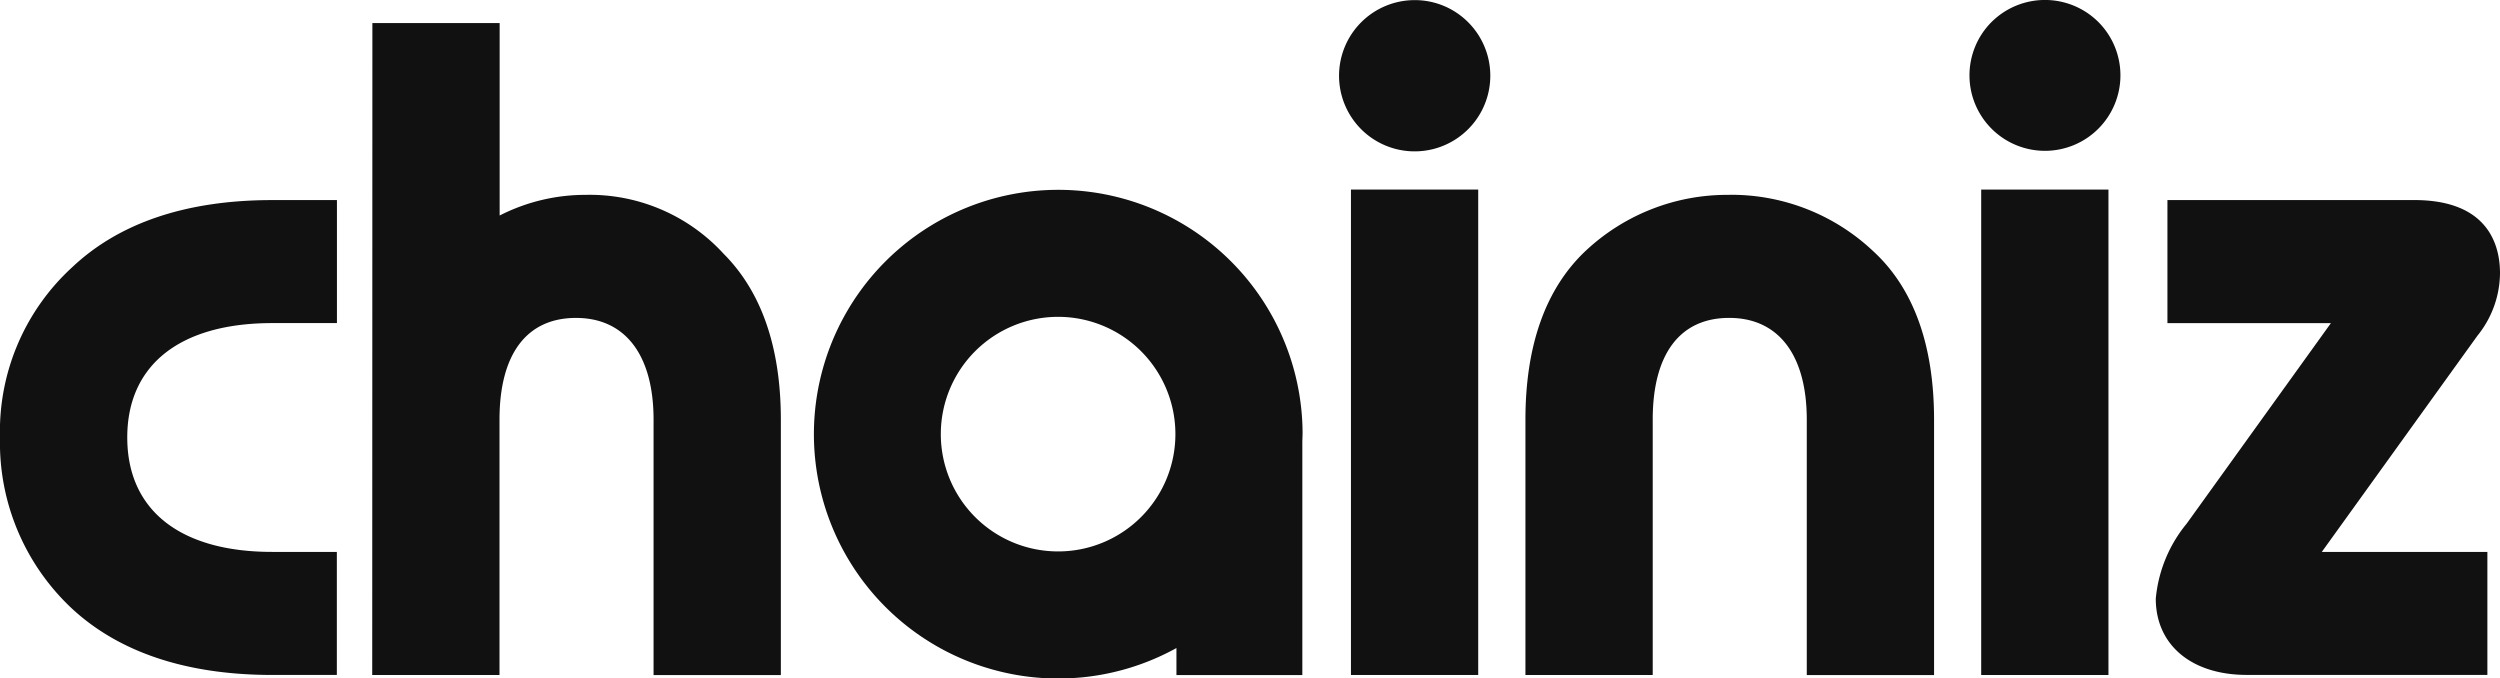 <svg xmlns="http://www.w3.org/2000/svg" width="106.355" height="28.862" viewBox="0 0 106.355 28.862">
  <g id="그룹_36" data-name="그룹 36" transform="translate(-566 332)">
    <path id="패스_1" data-name="패스 1" d="M3.046,69.447A9.465,9.465,0,0,0,0,76.664a9.658,9.658,0,0,0,3.044,7.265c2.024,1.884,4.9,2.839,8.534,2.84H14.33V81.534H11.579c-3.918,0-6.165-1.776-6.165-4.868S7.663,71.8,11.582,71.8h2.752V66.567H11.583c-3.658,0-6.53.969-8.537,2.881" transform="translate(566 -390.055)" fill="#111"/>
    <path id="패스_2" data-name="패스 2" d="M132.966,14.961a8.016,8.016,0,0,0-3.7.879l0-8.189h-5.414l-.007,27.737h5.415l0-10.864c0-2.791,1.156-4.328,3.254-4.328s3.3,1.579,3.3,4.33l0,10.864h5.415l0-10.864c0-3.067-.82-5.444-2.435-7.059a7.723,7.723,0,0,0-5.826-2.507" transform="translate(457.99 -338.671)" fill="#111"/>
    <rect id="사각형_1" data-name="사각형 1" width="5.414" height="20.651" transform="translate(623.472 -323.936)" fill="#111"/>
    <path id="패스_3" data-name="패스 3" d="M448.76.038a3.218,3.218,0,0,0-2.277,5.491A3.218,3.218,0,1,0,451.036.98,3.2,3.2,0,0,0,448.76.038" transform="translate(177.423 -332.033)" fill="#111"/>
    <path id="패스_4" data-name="패스 4" d="M656.19.94a3.211,3.211,0,1,0,4.551,0,3.221,3.221,0,0,0-4.551,0" transform="translate(-5.469 -332)" fill="#111"/>
    <rect id="사각형_2" data-name="사각형 2" width="5.414" height="20.651" transform="translate(650.284 -323.935)" fill="#111"/>
    <path id="패스_5" data-name="패스 5" d="M516.207,64.837a8.8,8.8,0,0,0-6.118,2.391c-1.692,1.6-2.551,4.008-2.552,7.171l0,10.864h5.415l0-10.864c0-2.791,1.156-4.328,3.254-4.328s3.3,1.579,3.3,4.33l0,10.864,5.415,0,0-10.864c0-3.18-.873-5.6-2.6-7.178a8.793,8.793,0,0,0-6.112-2.389" transform="translate(123.358 -388.547)" fill="#111"/>
    <path id="패스_6" data-name="패스 6" d="M730.93,72.323a4.282,4.282,0,0,0,.965-2.666c0-1.162-.473-3.111-3.648-3.111l-10.5,0v5.235l6.955,0-6.135,8.528a5.866,5.866,0,0,0-1.316,3.192c0,1.972,1.519,3.246,3.871,3.246l10.236,0V81.514l-7.044,0Z" transform="translate(-59.54 -390.035)" fill="#111"/>
    <path id="패스_7" data-name="패스 7" d="M291.588,73.523a10.395,10.395,0,1,0-5.367,9.1v1.149h5.356l0-9.908c0-.113.009-.225.009-.338m-10.4,4.987a4.99,4.99,0,1,1,4.991-4.988,4.99,4.99,0,0,1-4.991,4.988" transform="translate(329.827 -387.054)" fill="#111"/>
  </g>
</svg>

